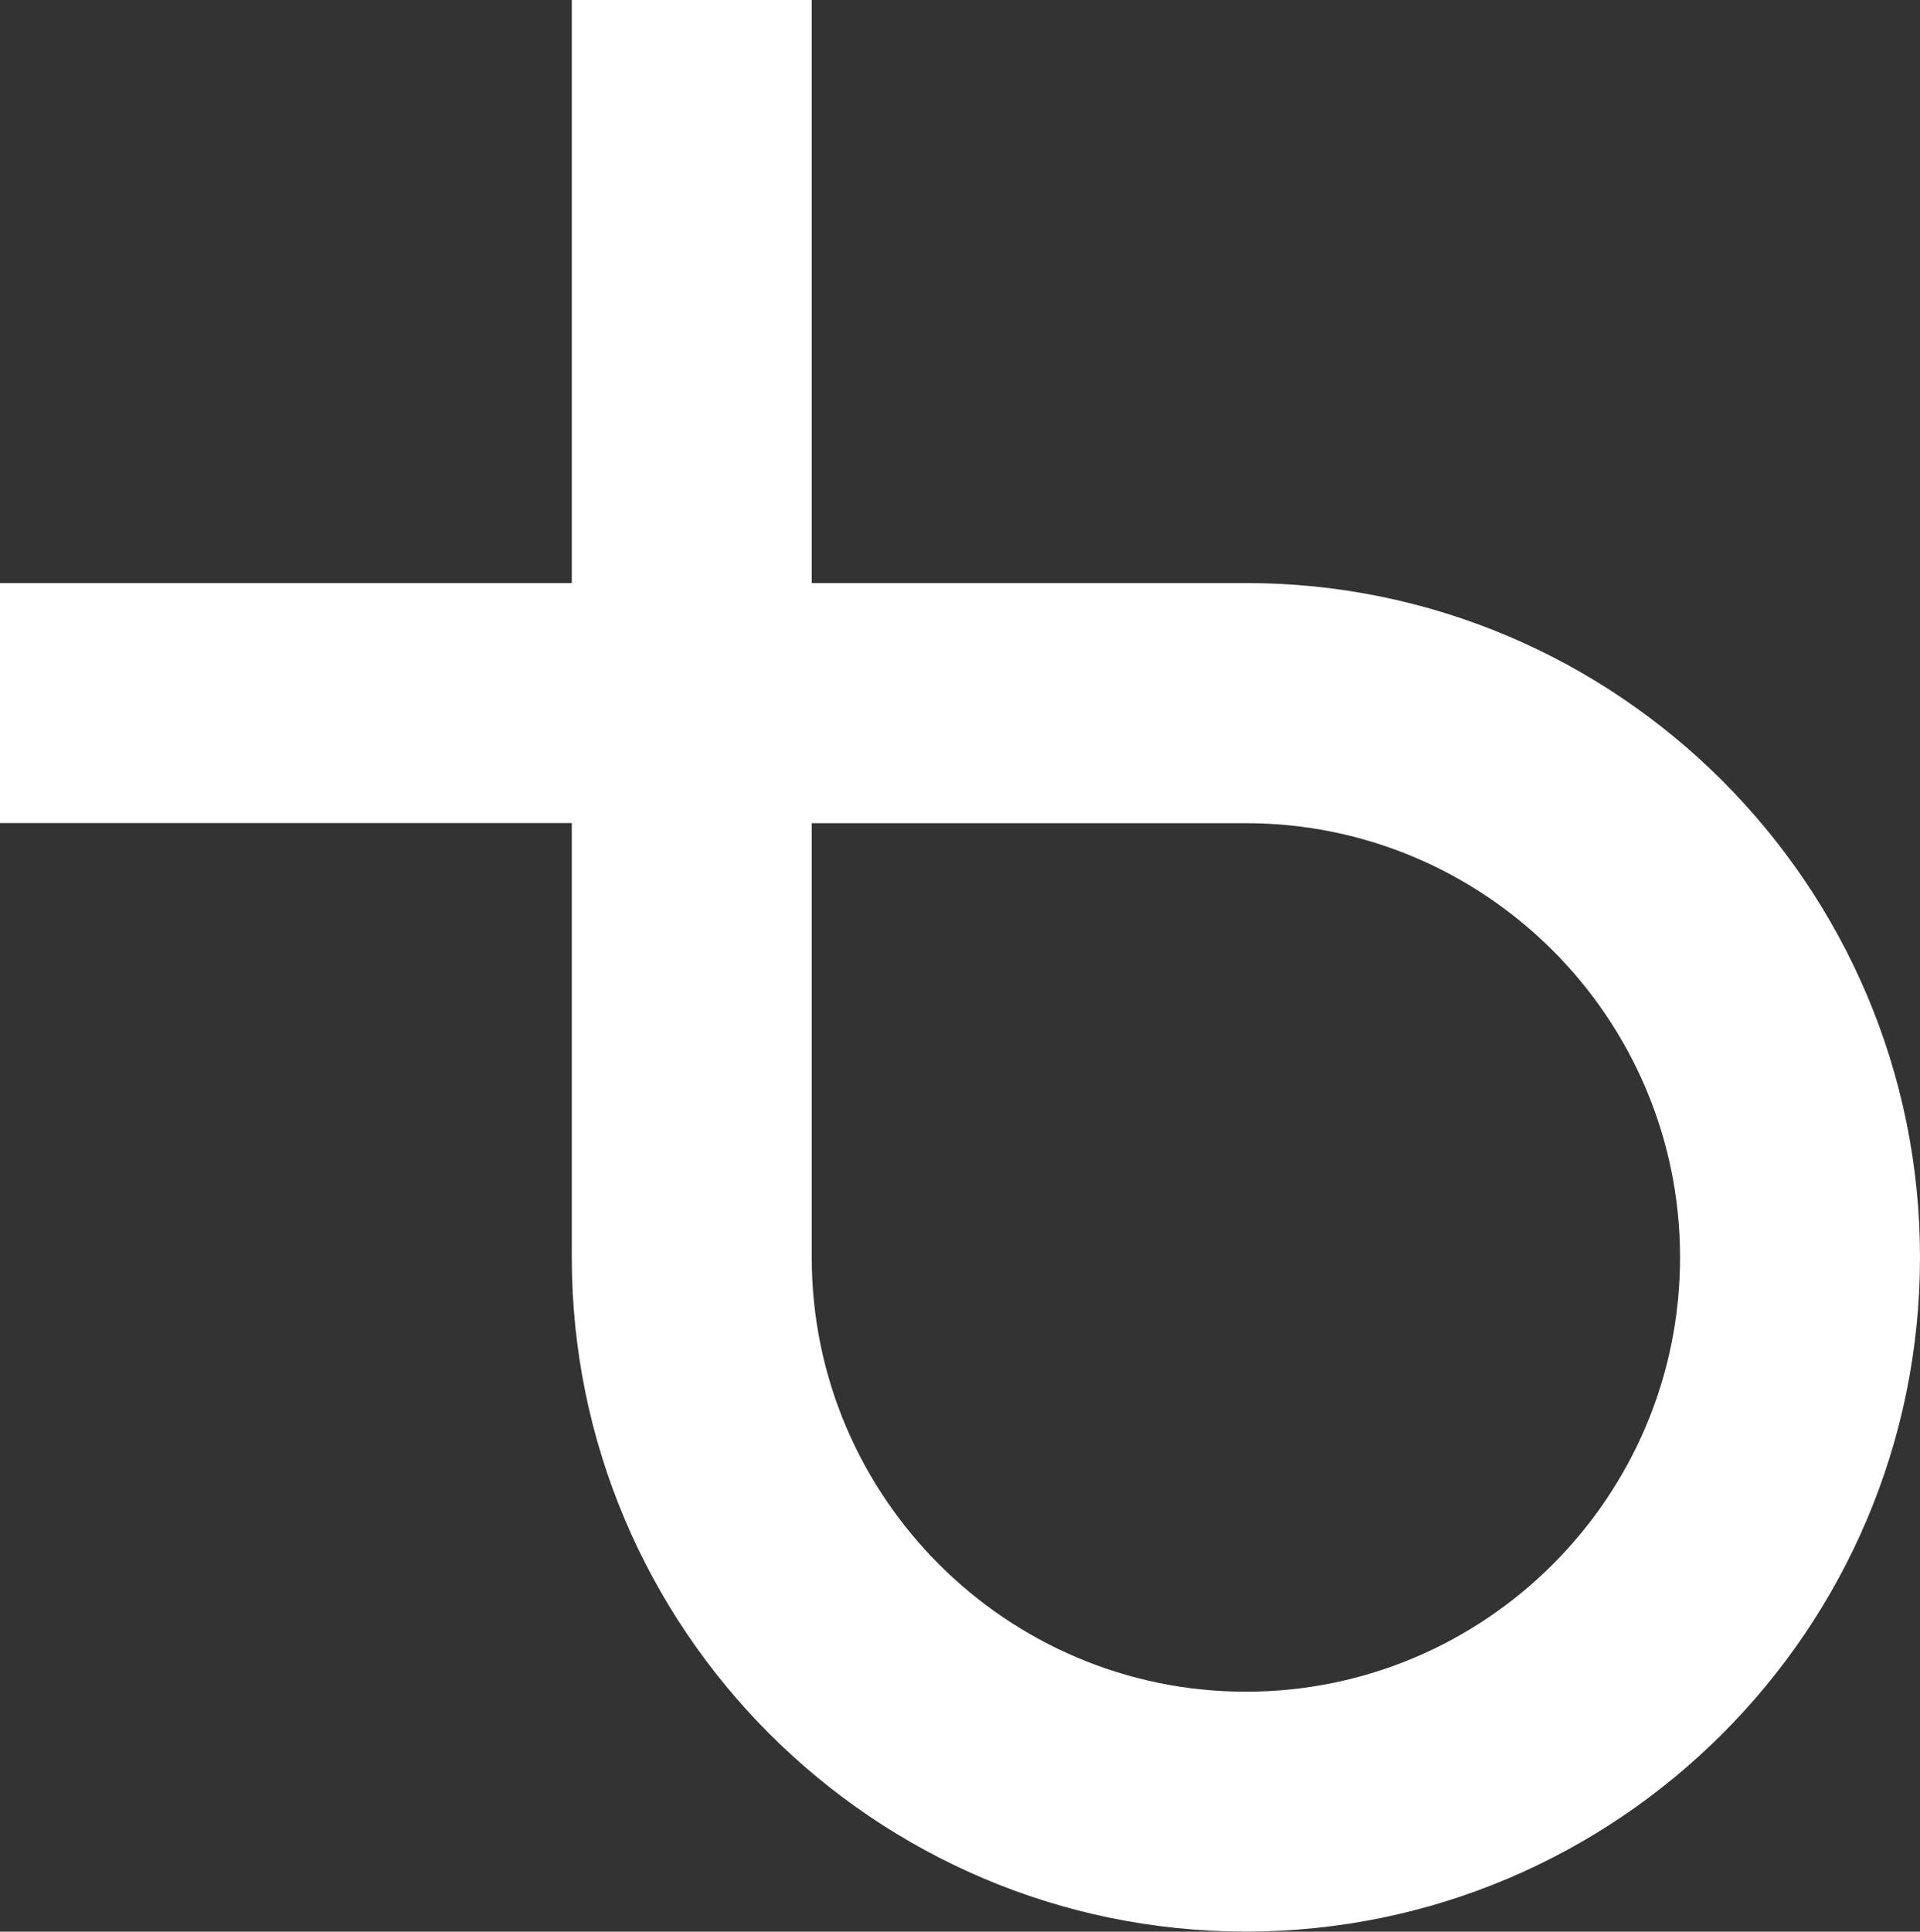 <?xml version="1.0" encoding="UTF-8"?>
<svg id="Layer_2" data-name="Layer 2" xmlns="http://www.w3.org/2000/svg" viewBox="0 0 143.55 144.39">
  <rect x="0" y="0" width="143.55" height="144.39" fill="#333333" stroke="none"/>
  <defs>
    <style>
      .cls-1 {
        fill: #fff;
      }
    </style>
  </defs>
  <g id="Layer_1-2" data-name="Layer 1">
    <path class="cls-1" d="m93.15,43.58h-32.46V0h-17.94v43.58H0v17.94h42.75v32.46c0,27.79,22.61,50.4,50.4,50.4s50.4-22.61,50.4-50.4-22.61-50.4-50.4-50.4Zm0,82.87c-17.9,0-32.46-14.56-32.46-32.46v-32.46h32.46c17.9,0,32.46,14.56,32.46,32.46s-14.56,32.46-32.46,32.46Z"/>
  </g>
</svg>